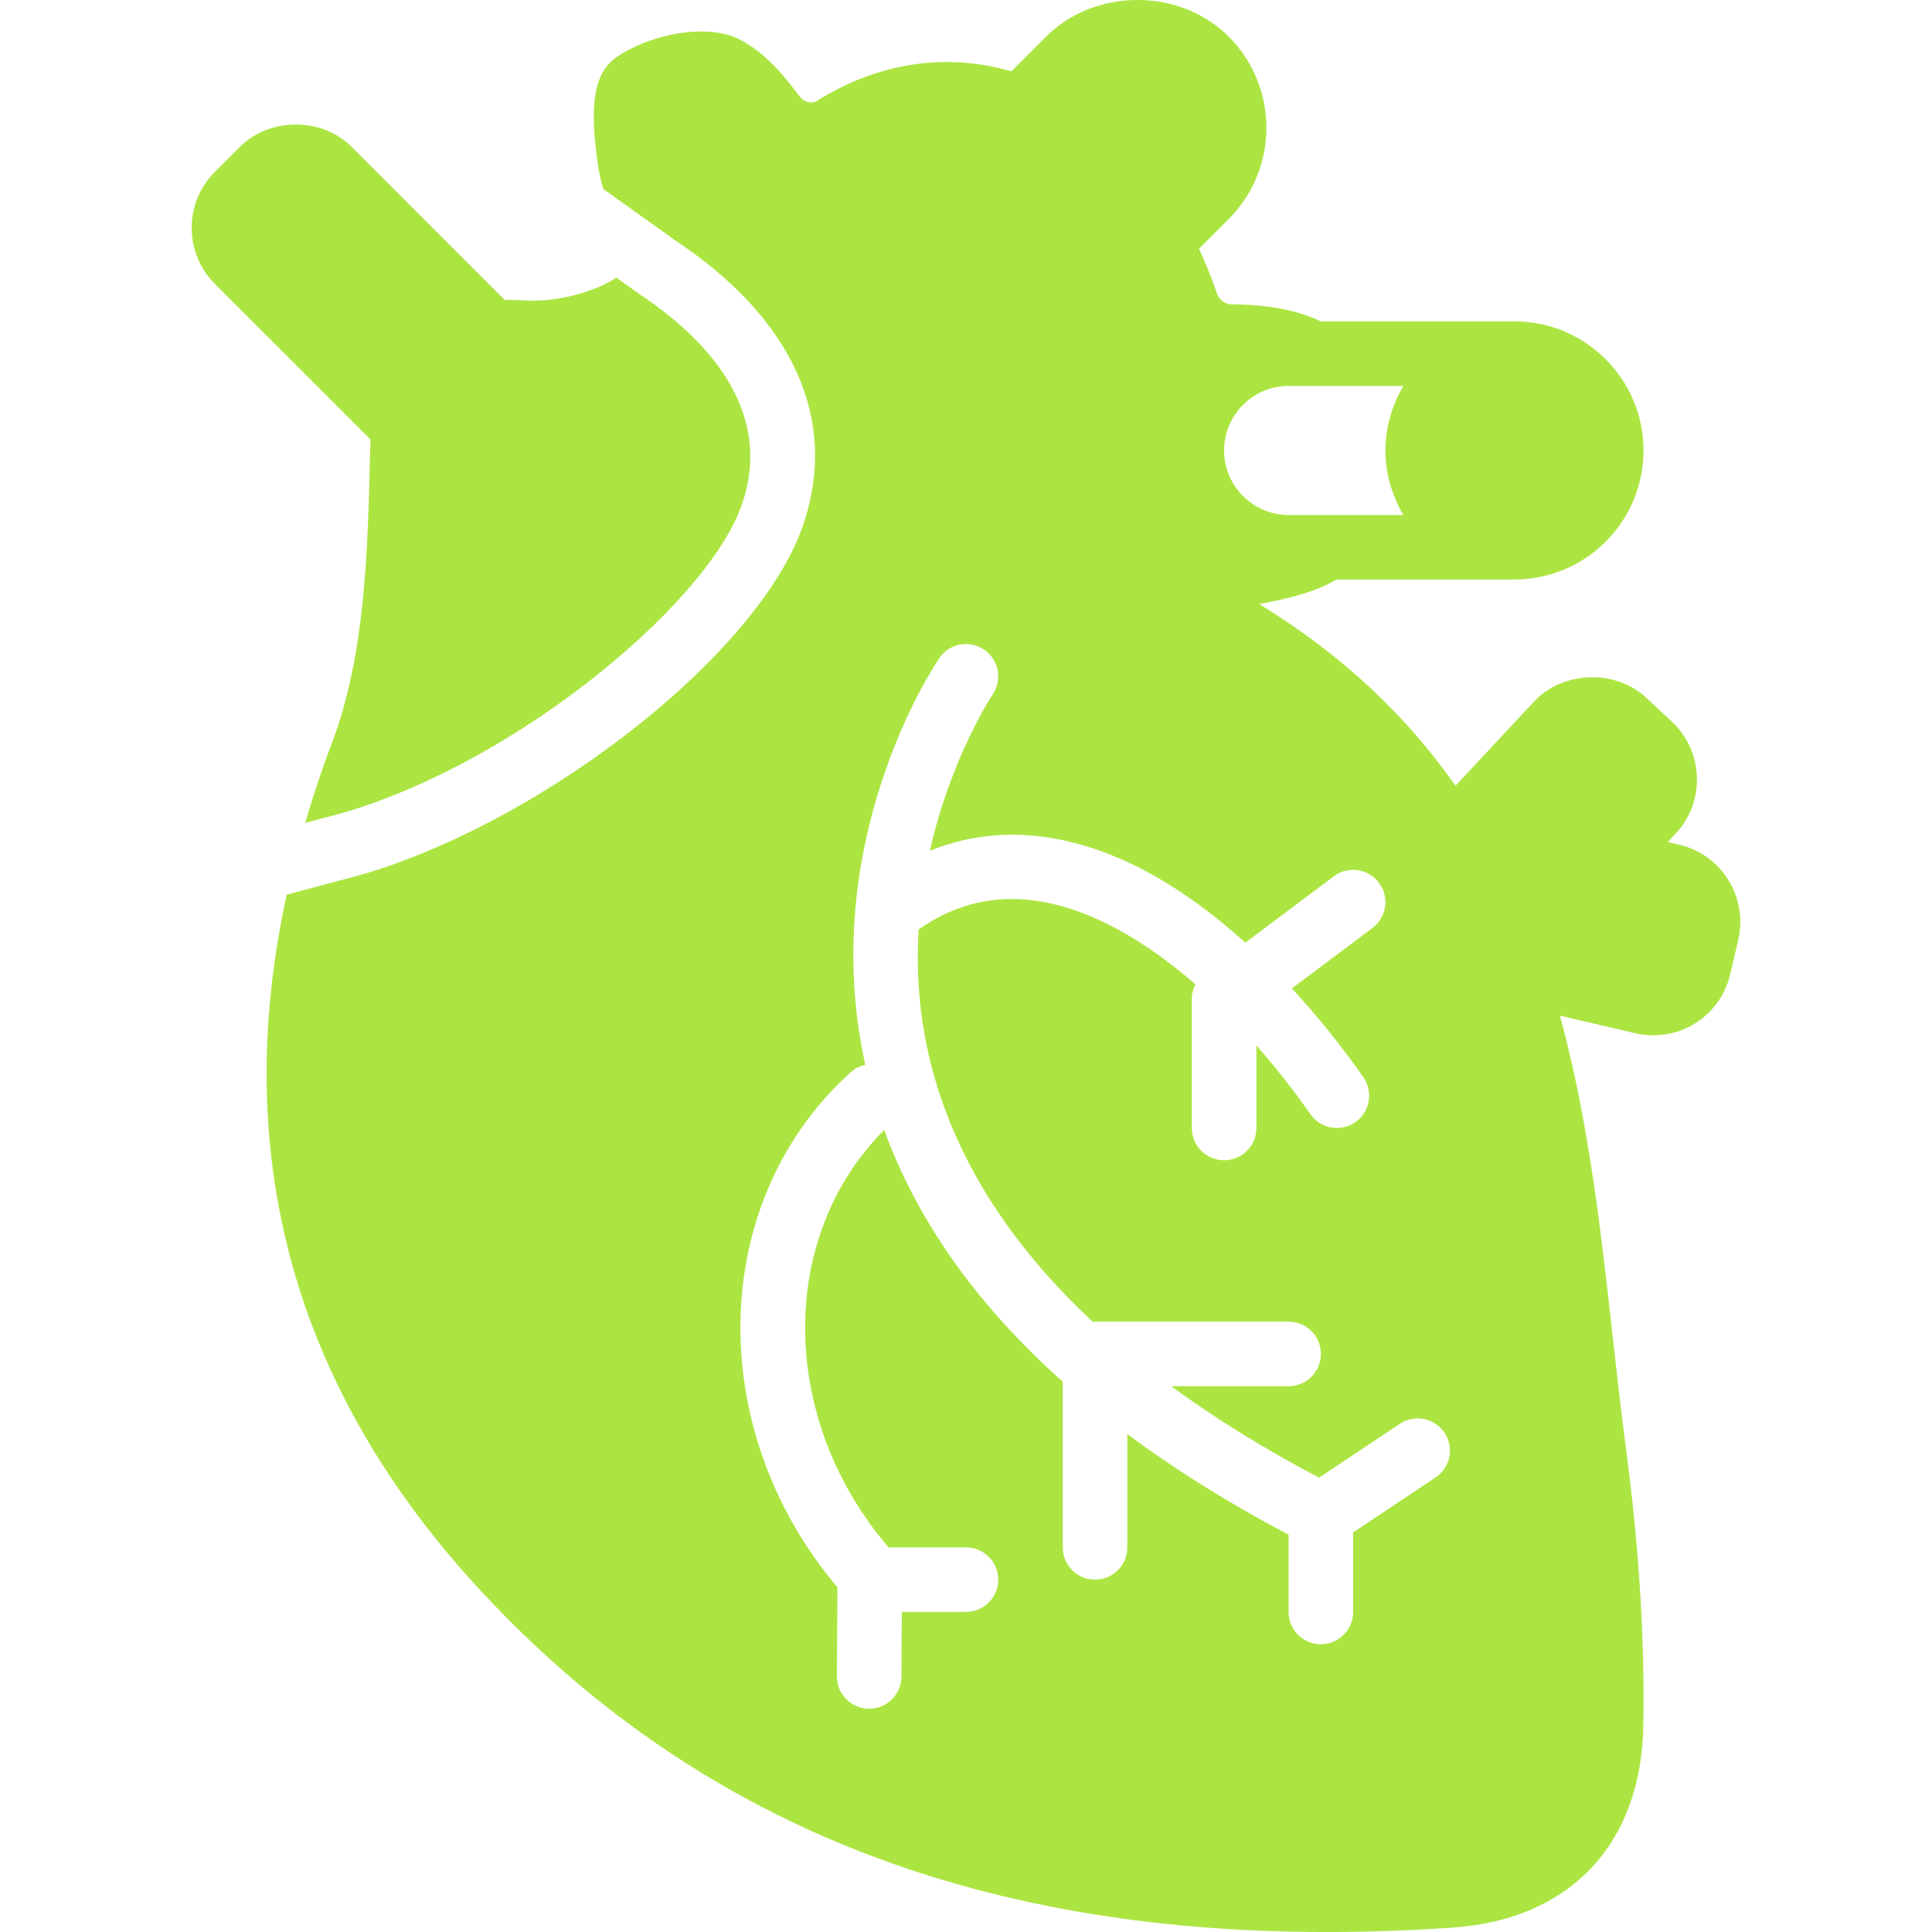 <?xml version="1.0" encoding="UTF-8"?>
<svg xmlns="http://www.w3.org/2000/svg" width="66" height="66" viewBox="0 0 66 66" fill="none">
  <g clip-path="url(#clip0_666_25)">
    <path d="M57.361 28.855L56.974 28.765L57.245 28.475C58.261 27.386 58.202 25.673 57.114 24.654L56.23 23.83C55.182 22.852 53.388 22.918 52.41 23.961L49.722 26.842C48.103 24.535 45.952 22.429 43.012 20.633C44.07 20.444 44.929 20.217 45.667 19.796H51.736C54.167 19.796 56.145 17.819 56.145 15.387C56.145 12.956 54.167 10.979 51.736 10.979H45.124C44.329 10.601 43.379 10.411 42.079 10.397C41.85 10.395 41.644 10.242 41.568 10.015C41.39 9.496 41.186 8.988 40.958 8.498L41.973 7.483C43.692 5.763 43.692 2.967 41.973 1.249C40.305 -0.419 37.403 -0.416 35.738 1.249L34.549 2.438C32.329 1.786 29.99 2.138 27.905 3.448C27.73 3.557 27.459 3.483 27.321 3.3C26.79 2.591 26.149 1.798 25.254 1.343C24.184 0.799 22.278 1.127 21.067 1.95C20.193 2.545 20.175 3.832 20.418 5.584C20.457 5.871 20.527 6.161 20.604 6.452L23.052 8.202C27.101 10.884 28.669 14.354 27.43 17.952C25.861 22.512 18.006 28.523 11.571 30.088L9.794 30.563C7.838 39.518 10.065 47.522 16.483 54.407C23.756 62.209 33.188 66.001 45.321 66.001H45.323C46.714 66.001 48.164 65.951 49.632 65.849C53.63 65.573 56.062 63.002 56.137 58.974C56.191 56.055 55.996 52.895 55.558 49.586C55.384 48.267 55.235 46.936 55.086 45.602C54.678 41.937 54.255 38.225 53.29 34.697L55.863 35.296C56.065 35.343 56.271 35.367 56.477 35.367C57.74 35.367 58.822 34.507 59.107 33.277L59.382 32.1C59.719 30.649 58.814 29.193 57.361 28.855ZM44.022 13.184H47.941C47.562 13.836 47.328 14.582 47.328 15.389C47.328 16.195 47.562 16.942 47.941 17.593H44.022C42.806 17.593 41.817 16.604 41.817 15.389C41.817 14.173 42.806 13.184 44.022 13.184ZM49.041 50.473L46.225 52.35V55.067C46.225 55.676 45.732 56.169 45.123 56.169C44.513 56.169 44.021 55.676 44.021 55.067V52.429C41.975 51.349 40.139 50.201 38.51 48.989V52.861C38.51 53.471 38.017 53.963 37.408 53.963C36.798 53.963 36.306 53.471 36.306 52.861V47.199C33.378 44.592 31.343 41.718 30.205 38.601C26.558 42.255 26.603 48.483 30.354 52.861H32.999C33.608 52.861 34.101 53.354 34.101 53.963C34.101 54.573 33.608 55.066 32.999 55.066H30.807L30.795 57.276C30.791 57.883 30.299 58.372 29.692 58.372C29.69 58.372 29.688 58.372 29.686 58.372C29.077 58.369 28.587 57.873 28.59 57.263L28.608 54.226C24.027 48.805 24.205 40.986 29.082 36.611C29.222 36.484 29.388 36.416 29.559 36.375C27.881 28.772 31.913 22.739 32.09 22.48C32.434 21.978 33.119 21.851 33.62 22.193C34.122 22.536 34.251 23.222 33.91 23.724C33.887 23.758 32.484 25.879 31.766 29.064C34.028 28.149 36.559 28.374 39.189 29.785C40.311 30.387 41.442 31.212 42.545 32.202L45.565 29.937C46.05 29.572 46.742 29.669 47.107 30.158C47.473 30.644 47.373 31.335 46.886 31.7L44.132 33.765C44.983 34.685 45.805 35.699 46.573 36.8C46.92 37.3 46.799 37.986 46.3 38.336C46.107 38.469 45.888 38.534 45.671 38.534C45.322 38.534 44.98 38.37 44.766 38.062C44.177 37.219 43.557 36.438 42.92 35.713V38.534C42.92 39.144 42.427 39.636 41.817 39.636C41.208 39.636 40.715 39.144 40.715 38.534V34.125C40.715 33.949 40.759 33.779 40.838 33.626C39.946 32.851 39.041 32.208 38.148 31.729C35.622 30.375 33.363 30.372 31.426 31.724C31.413 31.733 31.398 31.734 31.383 31.743C31.296 33.186 31.393 34.752 31.811 36.385C32.624 39.561 34.476 42.494 37.339 45.163C37.364 45.161 37.383 45.149 37.408 45.149H44.021C44.63 45.149 45.123 45.642 45.123 46.252C45.123 46.861 44.63 47.354 44.021 47.354H40.008C41.501 48.448 43.186 49.491 45.06 50.48L47.819 48.641C48.327 48.304 49.01 48.439 49.347 48.946C49.685 49.451 49.548 50.134 49.041 50.473Z" fill="#ACE542"></path>
    <path d="M12.645 15.363C12.565 18.811 12.482 22.376 11.334 25.395C10.985 26.311 10.692 27.214 10.425 28.112L11.025 27.951C17.177 26.454 24.148 20.714 25.345 17.233C26.473 13.954 24.04 11.499 21.802 10.017L21.052 9.481C20.443 9.917 19.115 10.326 17.972 10.267C17.714 10.25 17.458 10.243 17.242 10.245L12.016 5.018C10.994 3.998 9.212 4 8.194 5.018L7.338 5.873C6.284 6.927 6.284 8.641 7.338 9.695L12.659 15.015C12.654 15.128 12.648 15.243 12.645 15.363Z" fill="#ACE542"></path>
  </g>
  <defs>
    <clipPath id="clip0_666_25">
      <rect width="66" height="66" fill="white"></rect>
    </clipPath>
  </defs>
</svg>
